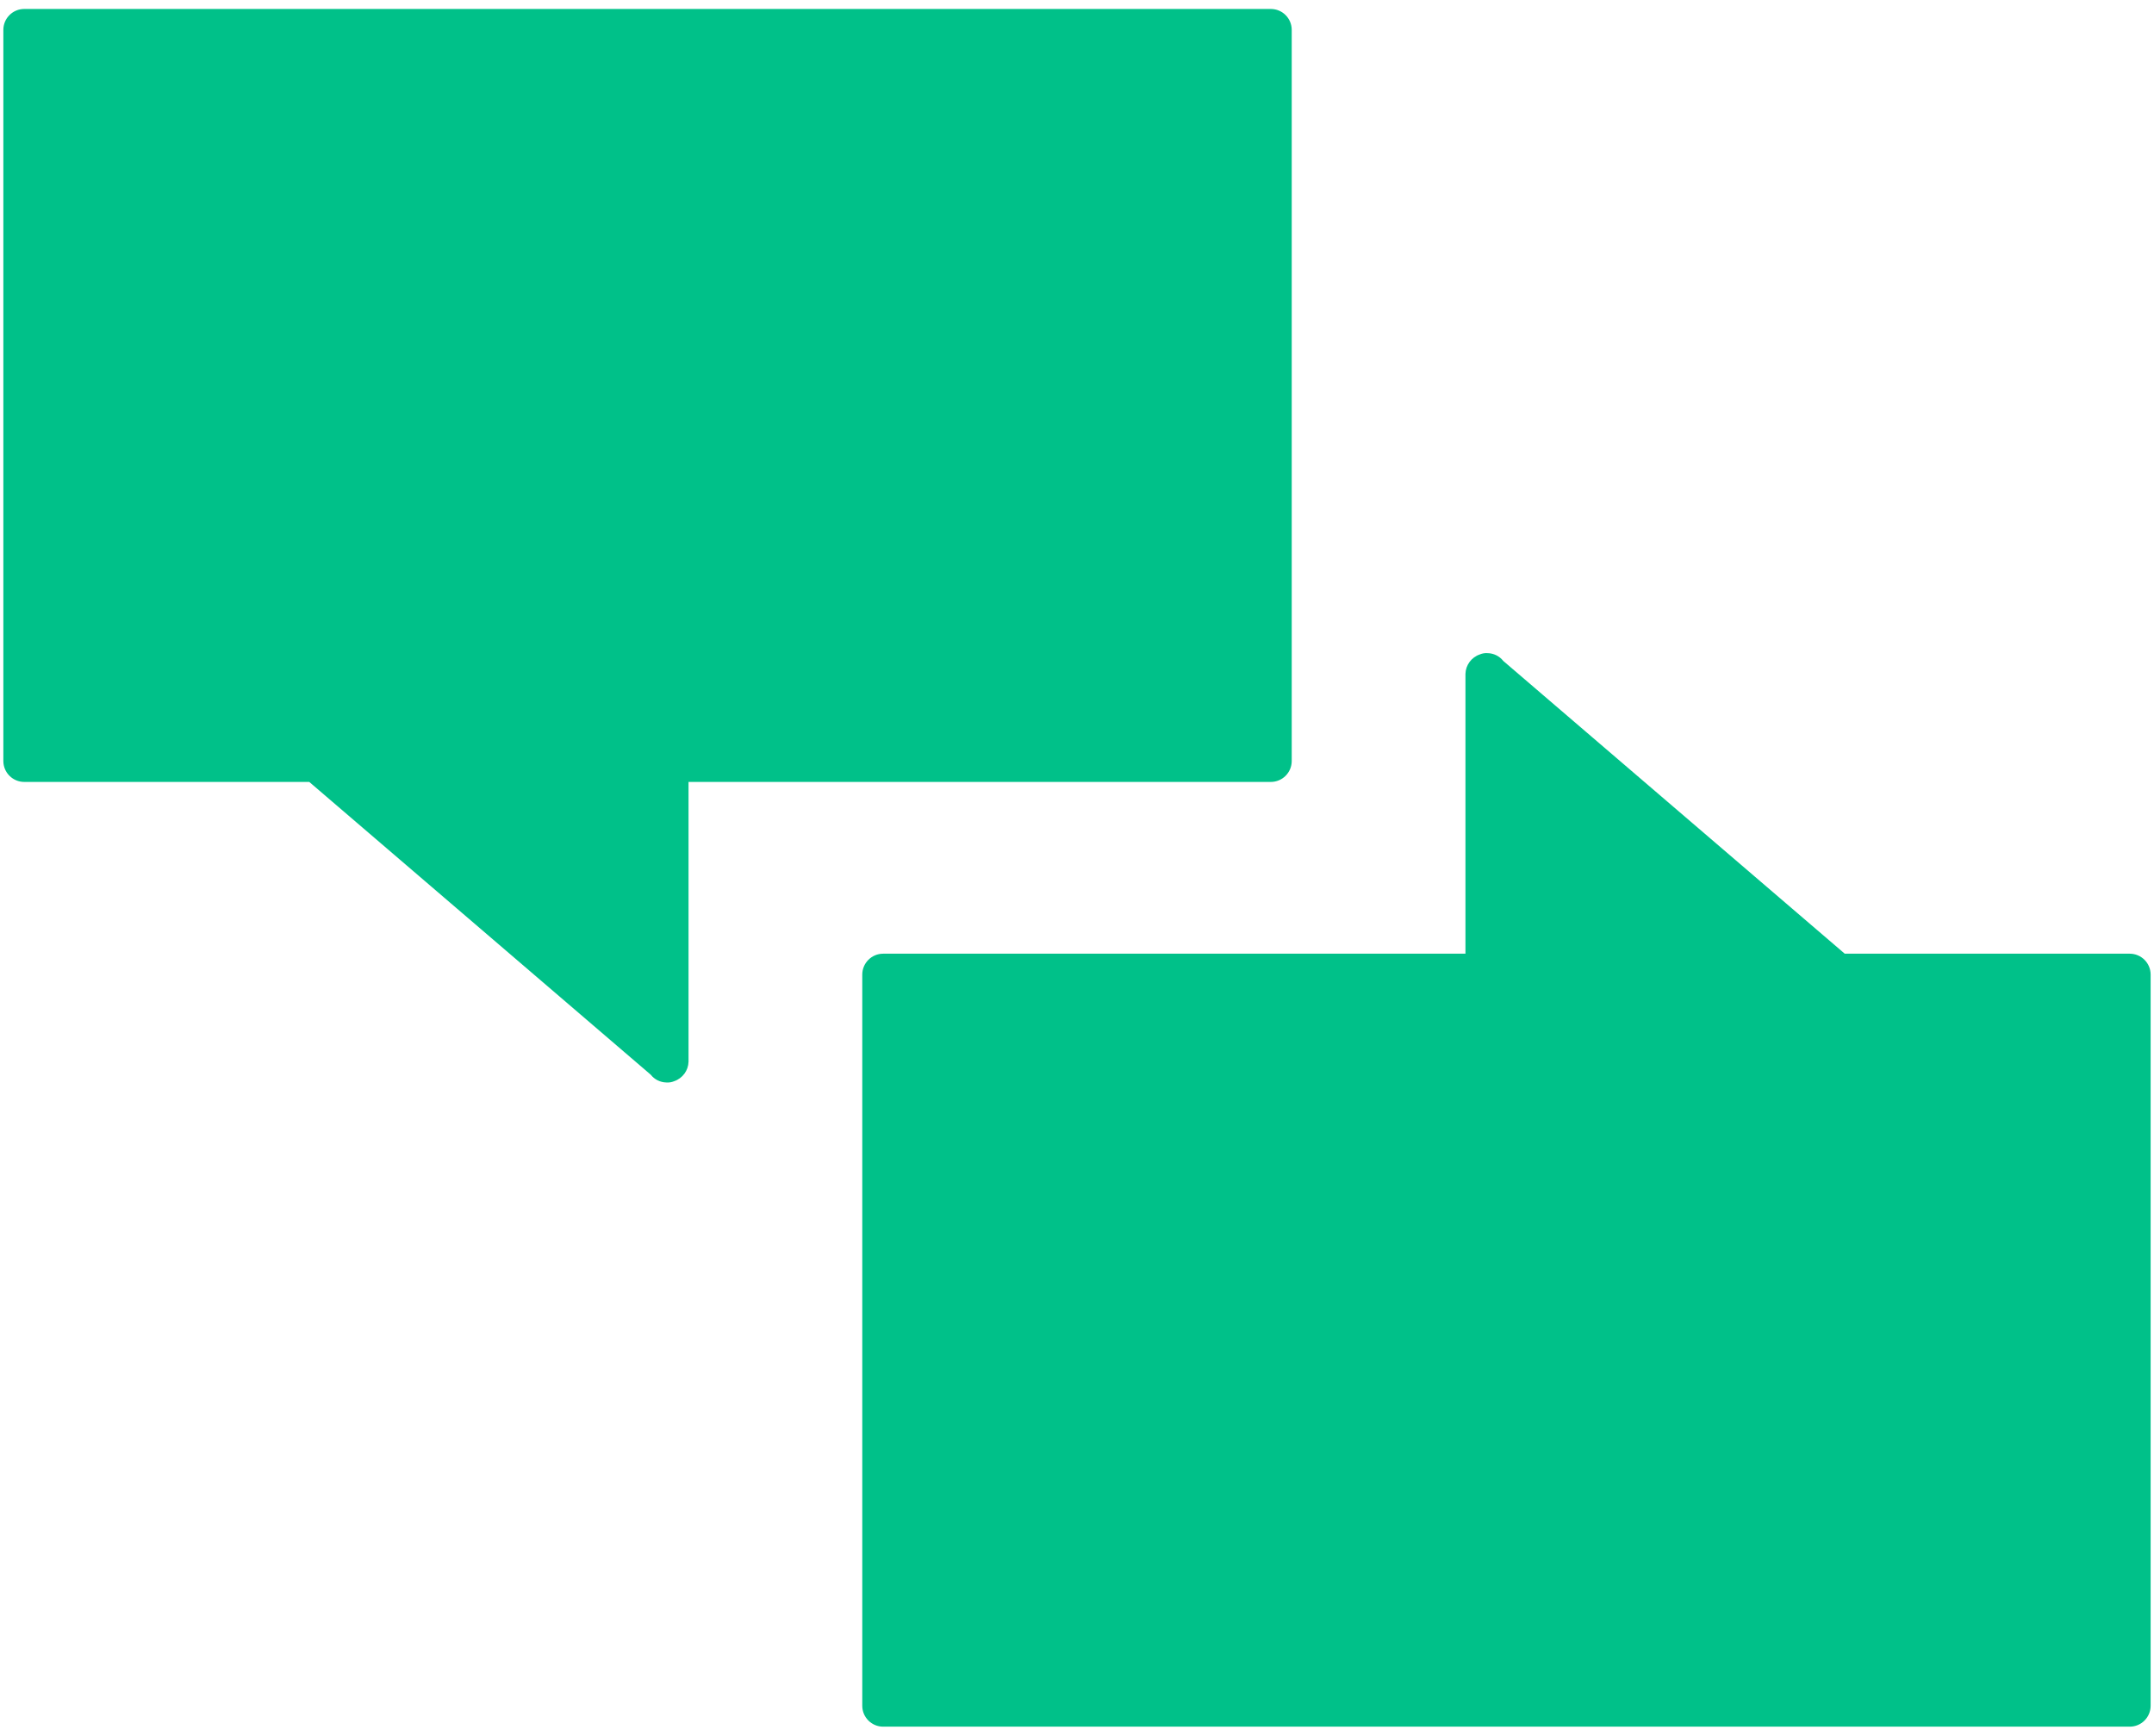 <svg xmlns="http://www.w3.org/2000/svg" width="206" height="166" viewBox="0 0 206 166">
  <path fill="#00C189" fill-rule="evenodd" d="M65.528,73.929 L65.528,100.685 C65.507,101.532 64.96,102.276 64.156,102.551 C63.92,102.651 63.663,102.694 63.407,102.674 C62.82,102.662 62.27,102.387 61.909,101.927 L29.255,73.929 L2,73.929 C0.895,73.929 1.3527075e-16,73.033 0,71.929 L0,2 C-1.3527075e-16,0.895 0.895,1.12113387e-13 2,1.11910481e-13 L121.214,1.11910481e-13 C122.319,1.03859136e-13 123.214,0.895 123.214,2 L123.214,71.929 C123.214,73.033 122.319,73.929 121.214,73.929 L65.528,73.929 Z M139.829,90.357 L139.829,63.601 C139.85,62.754 140.397,62.01 141.201,61.735 C141.437,61.634 141.694,61.592 141.95,61.612 C142.537,61.624 143.087,61.898 143.449,62.359 L176.103,90.357 L203.357,90.357 C204.462,90.357 205.357,91.253 205.357,92.357 L205.357,162.286 C205.357,163.39 204.462,164.286 203.357,164.286 L84.143,164.286 C83.038,164.286 82.143,163.39 82.143,162.286 L82.143,92.357 C82.143,91.253 83.038,90.357 84.143,90.357 L139.829,90.357 Z" transform="translate(.321 .857)"/>
</svg>
